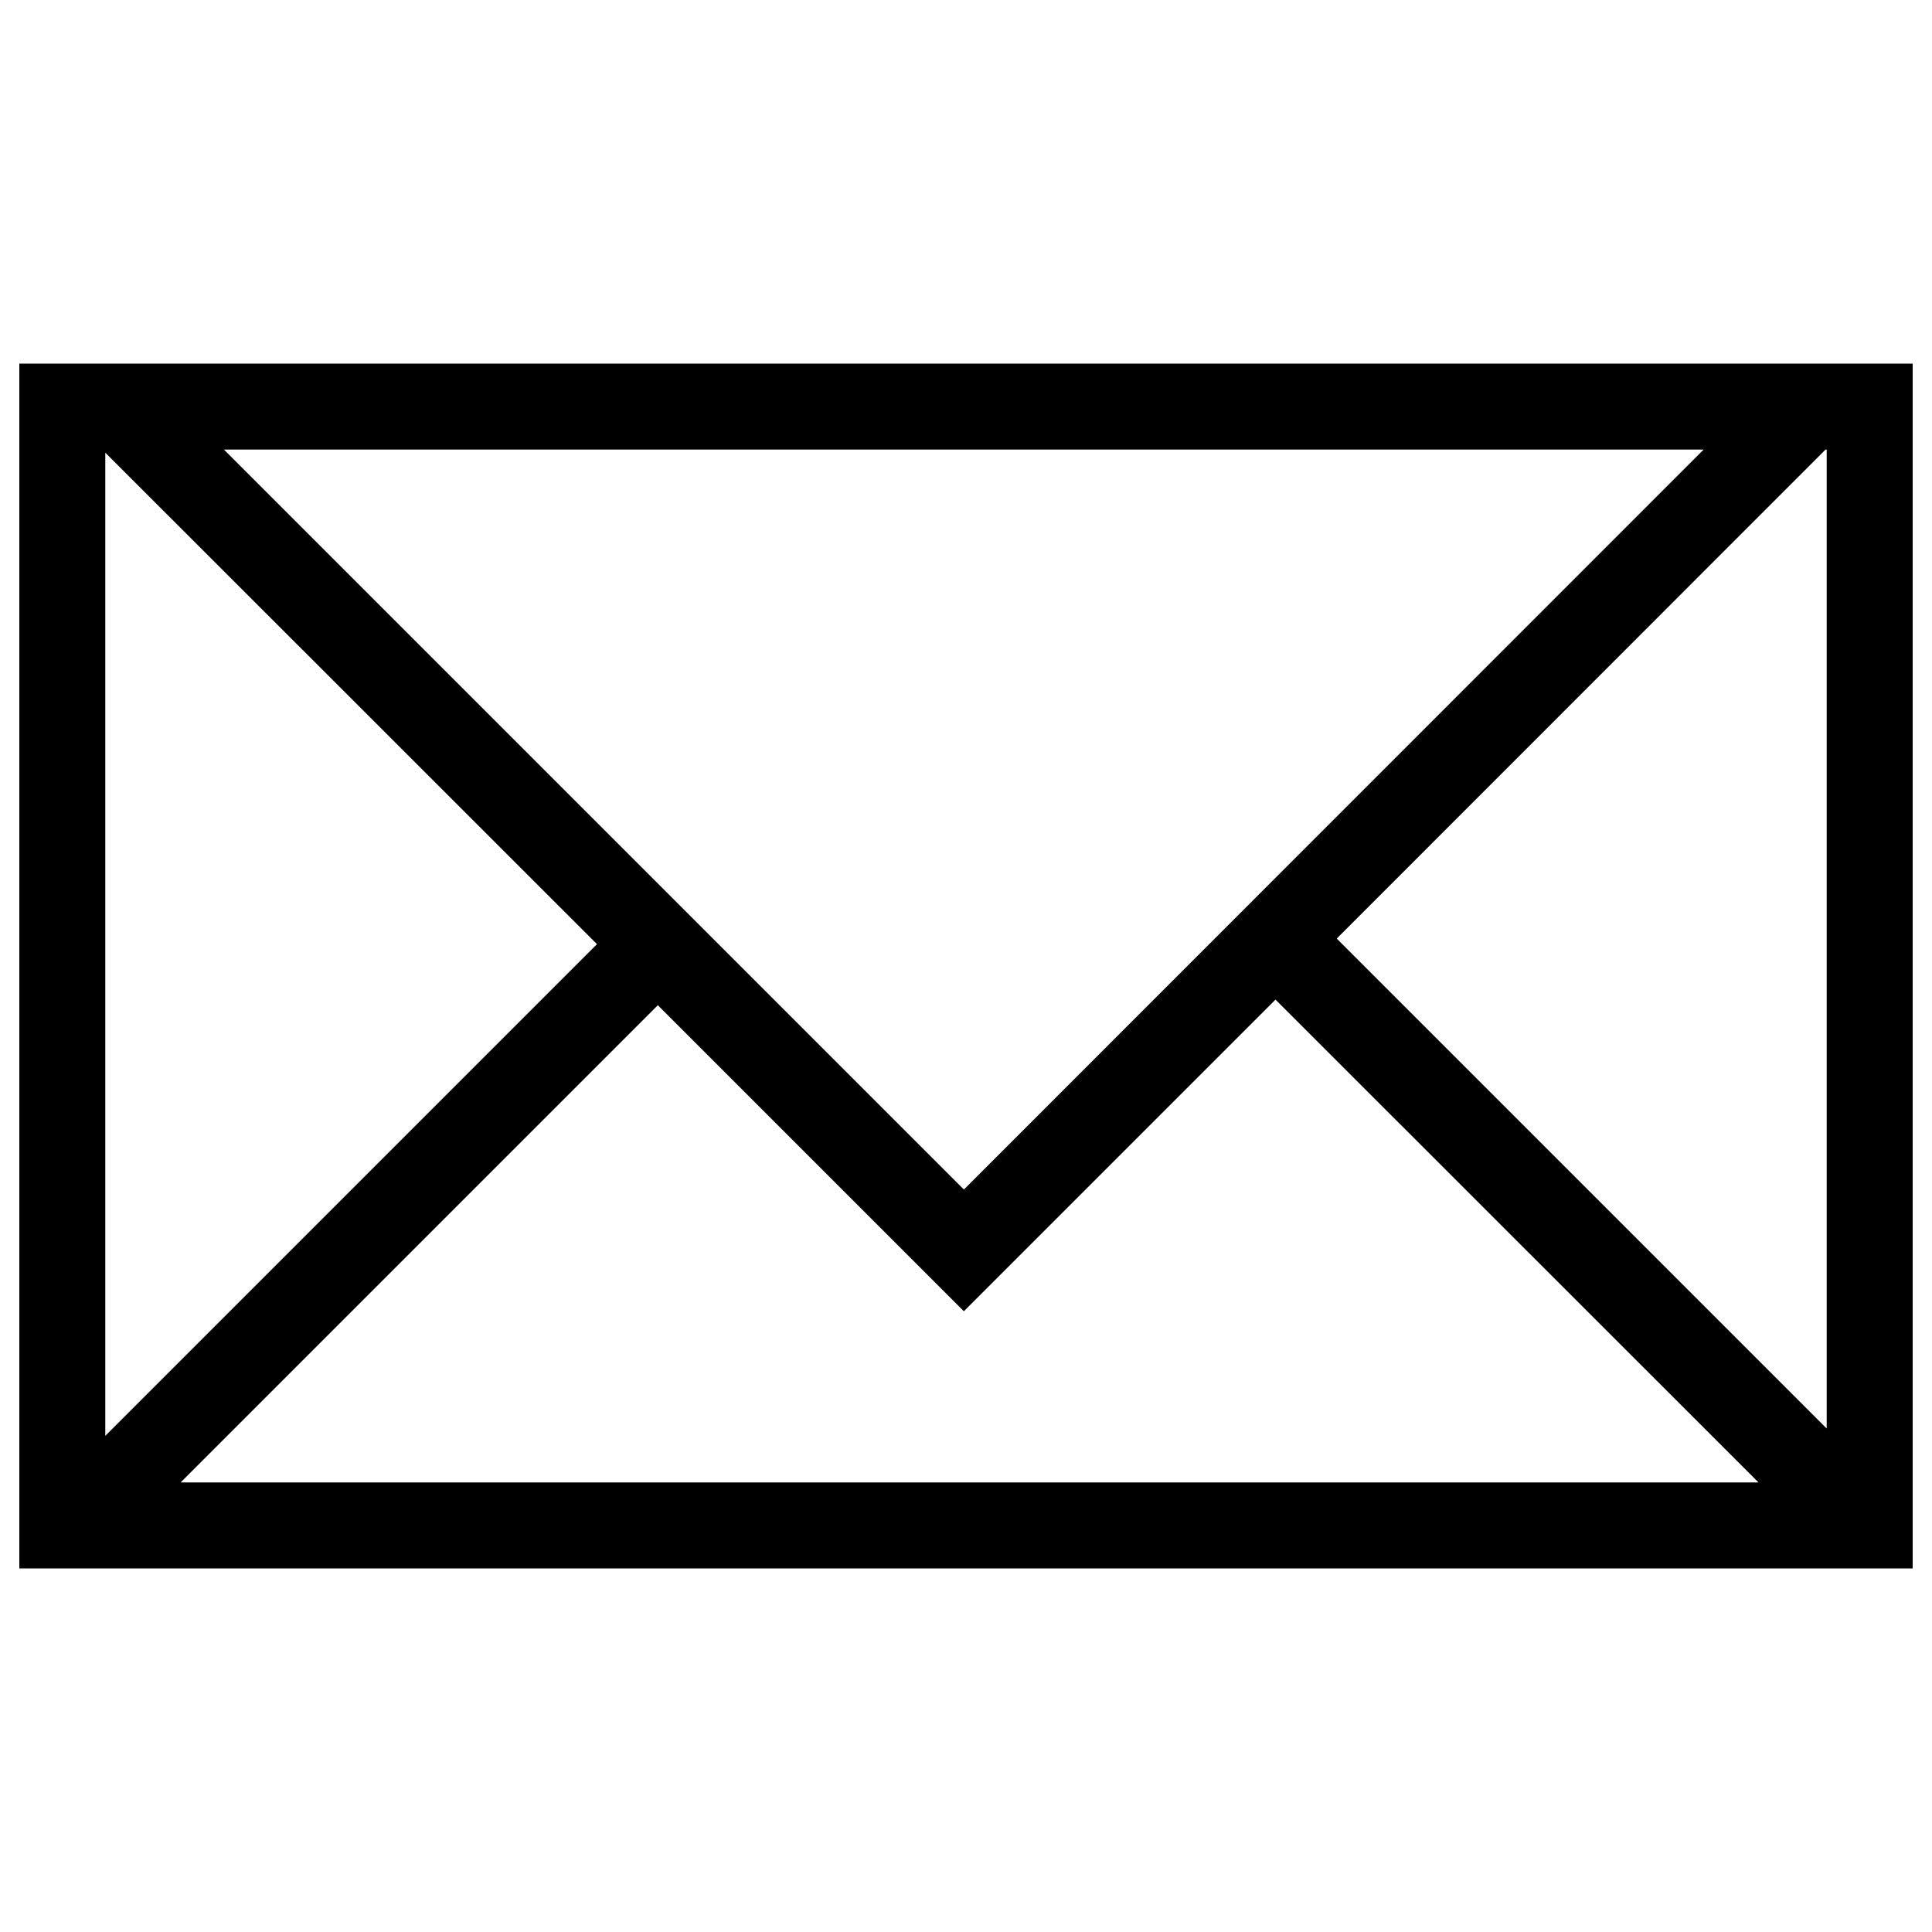 <?xml version="1.0" encoding="utf-8"?>
<!-- Svg Vector Icons : http://www.onlinewebfonts.com/icon -->
<!DOCTYPE svg PUBLIC "-//W3C//DTD SVG 1.1//EN" "http://www.w3.org/Graphics/SVG/1.1/DTD/svg11.dtd">
<svg version="1.1" xmlns="http://www.w3.org/2000/svg" xmlns:xlink="http://www.w3.org/1999/xlink" x="0px" y="0px" viewBox="0 0 1000 1000" enable-background="new 0 0 1000 1000" xml:space="preserve">
<g><path d="M10,188.2v623.6h980V188.2H10z M309,488.7L54.5,743.2V234.3L309,488.7z M340.5,520.3l158.4,158.4l161.3-161.3l250,249.9H93.5L340.5,520.3z M498.9,615.7l-383-383h765.9L498.9,615.7z M945.5,739.4L691.9,485.8l253-253.1h0.6V739.4z"/></g>
</svg>